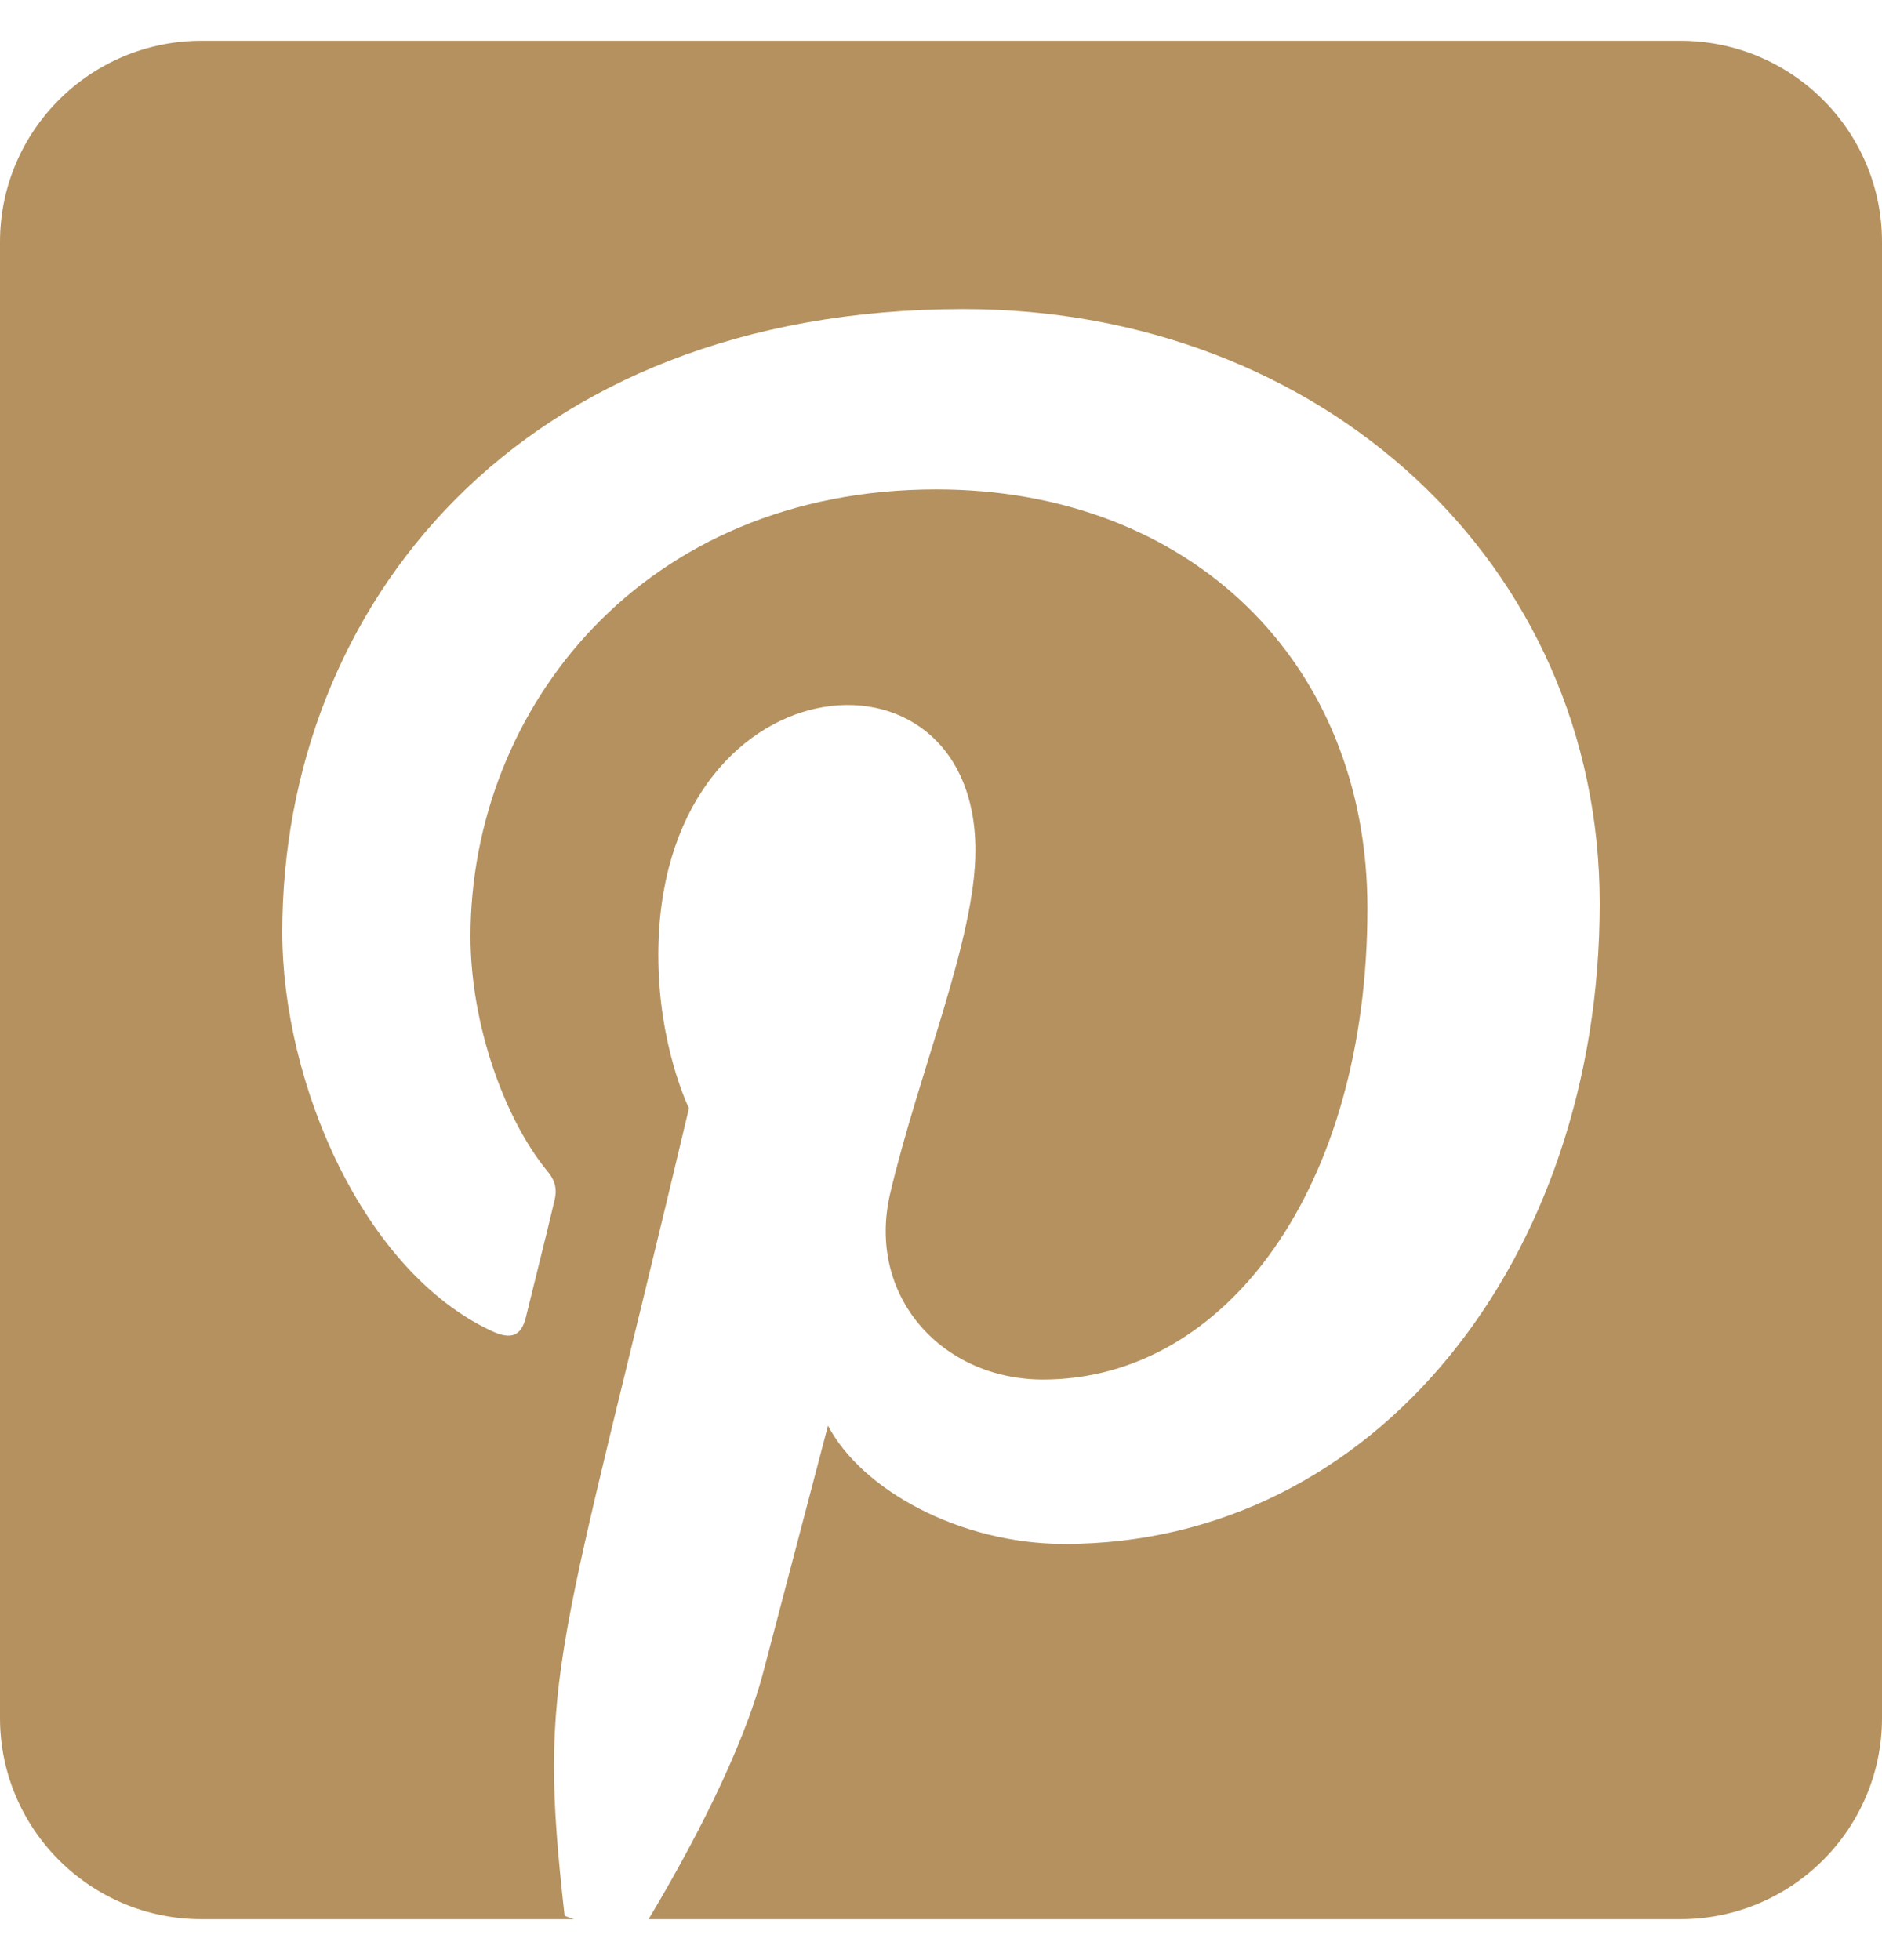 <svg width="24" height="25" viewBox="0 0 24 25" fill="none" xmlns="http://www.w3.org/2000/svg">
<g clip-path="url(#clip0_132_512)">
<path d="M24 3.087V21.911C24 23.328 22.848 24.478 21.429 24.478H8.271C8.796 23.601 9.471 22.339 9.739 21.307C9.9 20.692 10.559 18.183 10.559 18.183C10.988 19.002 12.241 19.692 13.575 19.692C17.545 19.692 20.4 16.05 20.4 11.525C20.4 7.188 16.854 3.942 12.289 3.942C6.611 3.942 3.6 7.744 3.6 11.889C3.6 13.814 4.629 16.21 6.268 16.975C6.52 17.093 6.648 17.039 6.707 16.798C6.75 16.616 6.975 15.723 7.071 15.312C7.104 15.178 7.088 15.066 6.98 14.937C6.439 14.28 6 13.071 6 11.943C6 9.044 8.196 6.242 11.941 6.242C15.171 6.242 17.438 8.44 17.438 11.584C17.438 15.135 15.643 17.595 13.302 17.595C12.011 17.595 11.046 16.531 11.352 15.221C11.721 13.659 12.439 11.975 12.439 10.846C12.439 8.012 8.395 8.402 8.395 12.183C8.395 13.344 8.786 14.135 8.786 14.135C7.104 21.237 6.852 21.328 7.2 24.435L7.318 24.478H2.571C1.152 24.478 0 23.328 0 21.911V3.087C0 1.669 1.152 0.52 2.571 0.52H21.429C22.848 0.52 24 1.669 24 3.087Z" fill="#B4915F"/>
</g>
<defs>
<clipPath id="clip0_132_512">
<rect width="24" height="25" fill="white"/>
</clipPath>
</defs>
</svg>

